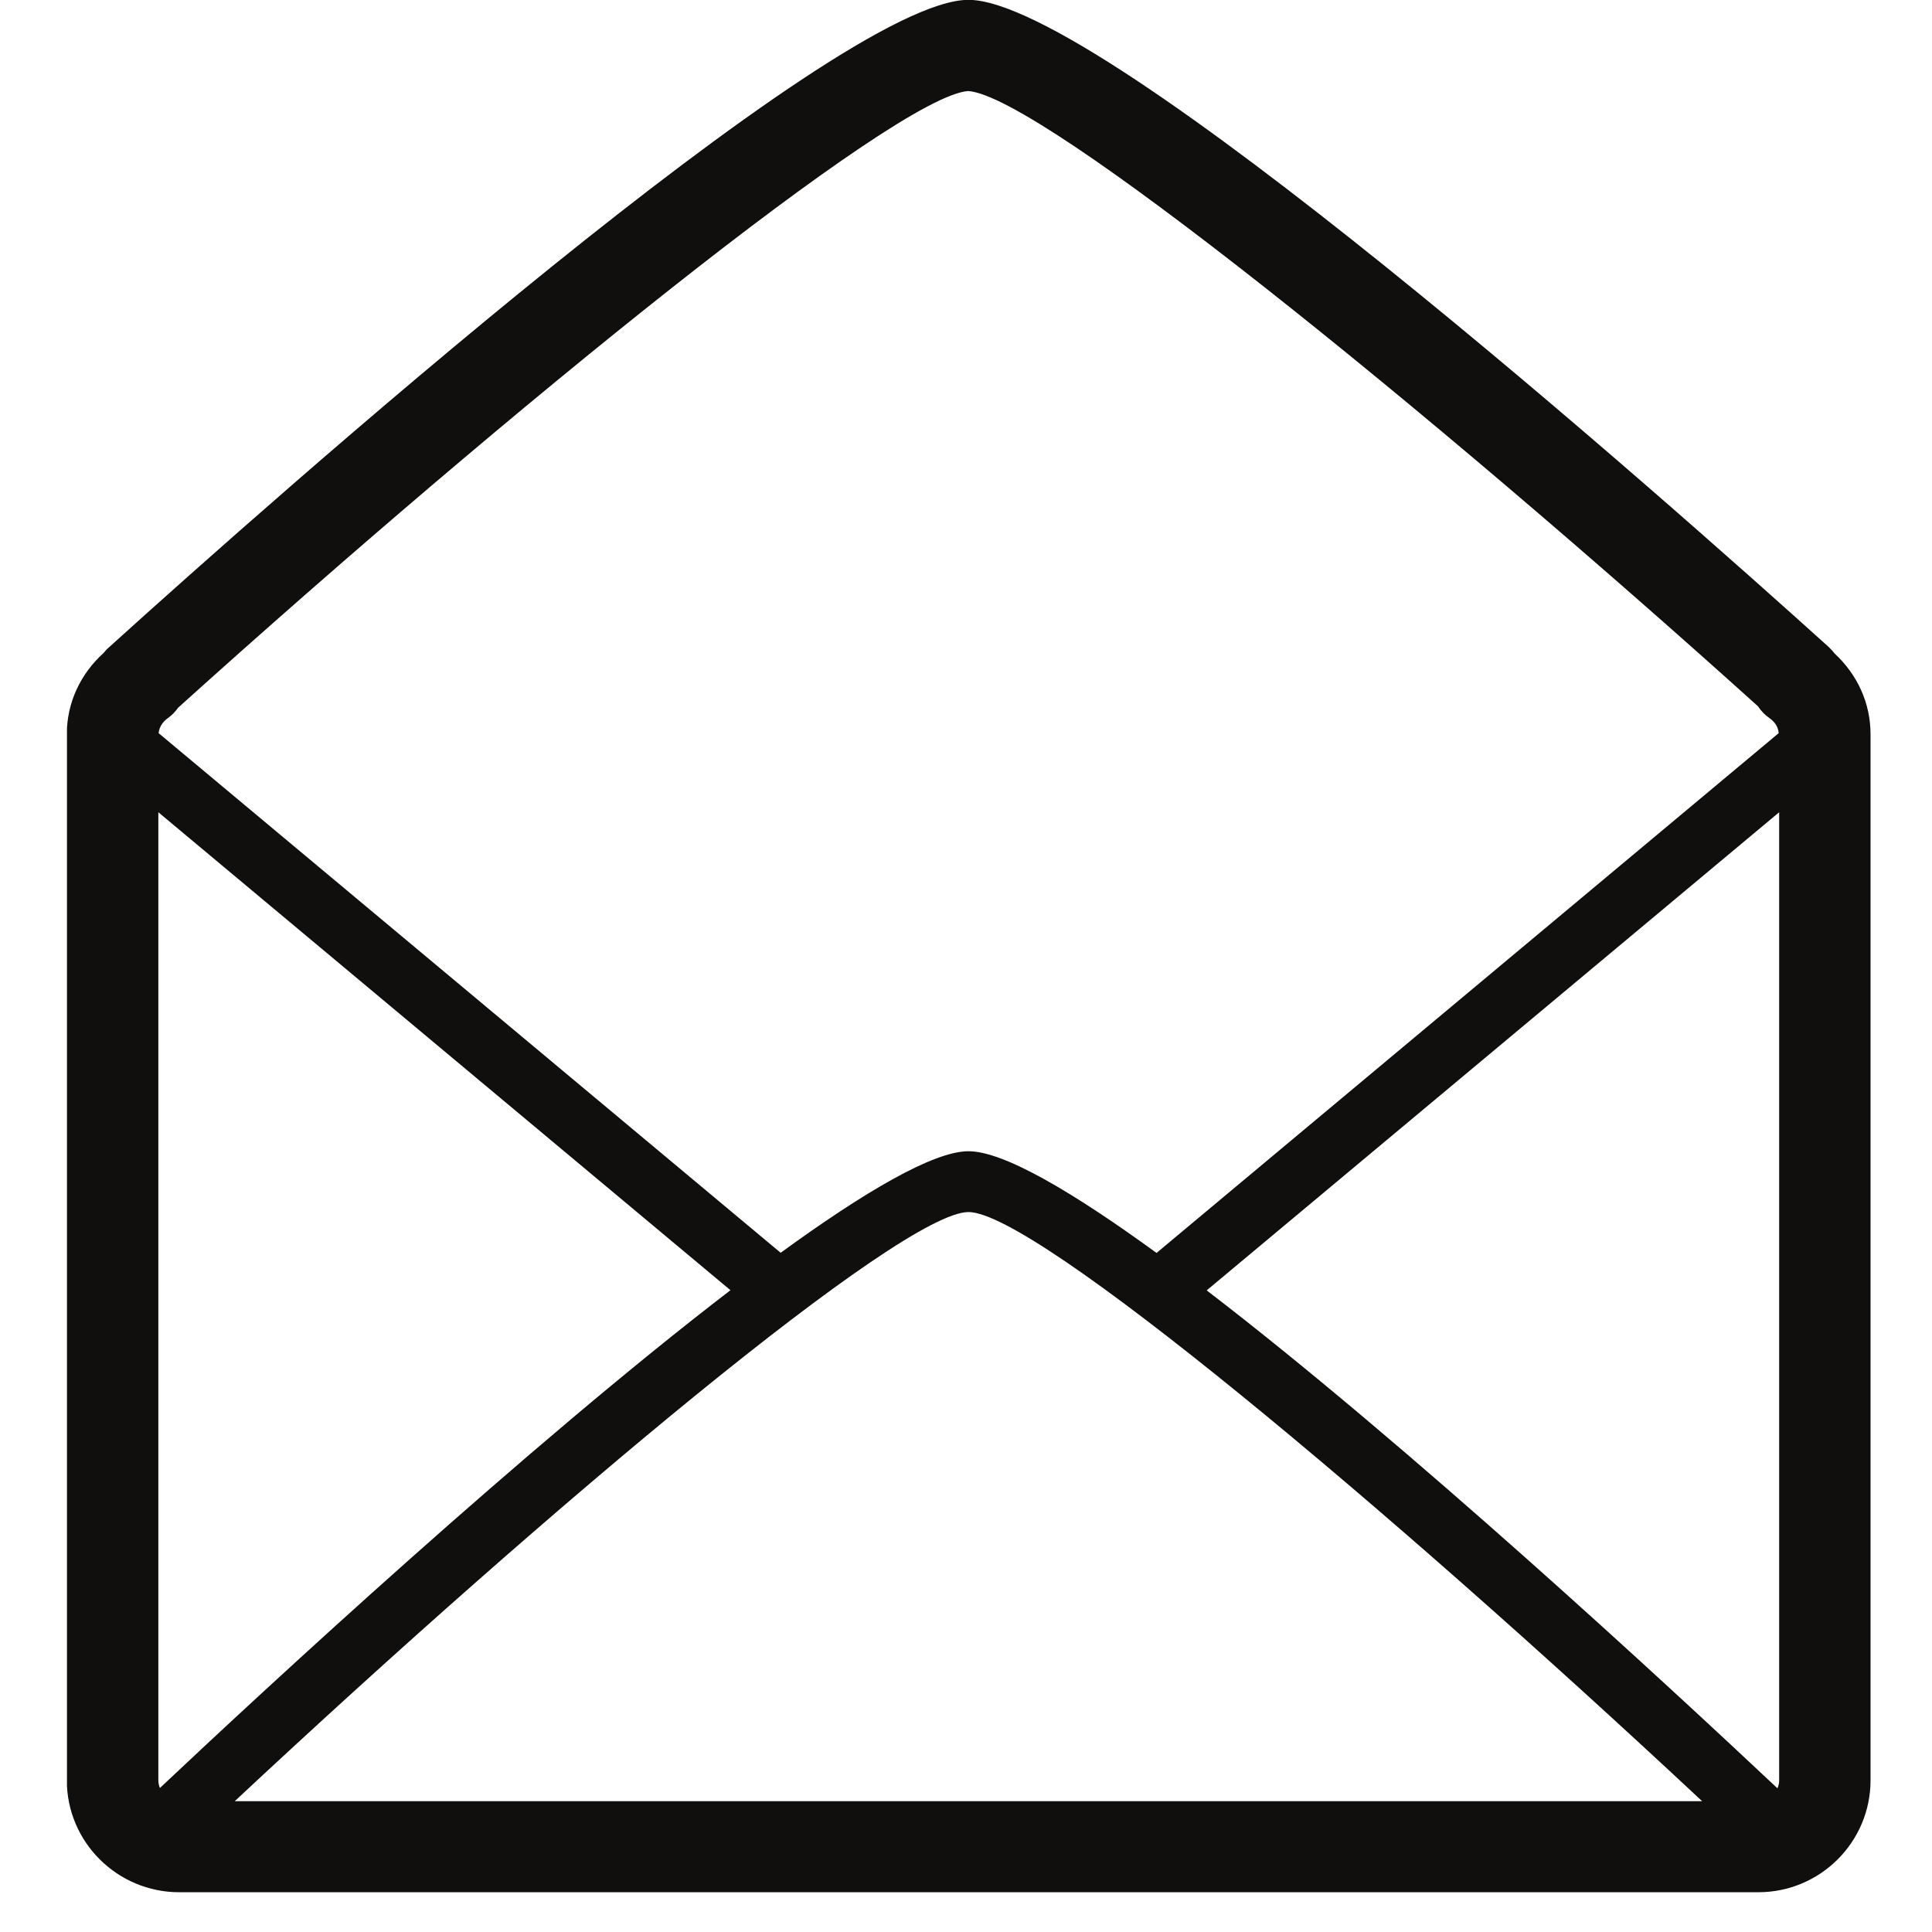 <?xml version="1.0" encoding="UTF-8"?> <svg xmlns="http://www.w3.org/2000/svg" xmlns:xlink="http://www.w3.org/1999/xlink" width="64" zoomAndPan="magnify" viewBox="0 0 48 48" height="64" preserveAspectRatio="xMidYMid meet" version="1.0"><defs><clipPath id="id1"><path d="M 1.664 0 L 46.48 0 L 46.48 47.02 L 1.664 47.02 Z M 1.664 0 " clip-rule="nonzero"></path></clipPath></defs><g clip-path="url(#id1)"><path fill="rgb(6.27%, 5.879%, 5.099%)" d="M 4.168 17.844 C 4.27 17.77 4.355 17.684 4.426 17.582 C 12.707 10.113 22.266 2.379 24.055 2.262 C 25.855 2.379 35.398 10.086 43.676 17.547 C 43.75 17.66 43.848 17.762 43.965 17.844 C 44.066 17.914 44.18 18.039 44.191 18.215 L 28.734 31.129 C 26.656 29.617 24.938 28.602 24.062 28.602 C 23.188 28.602 21.473 29.613 19.395 31.125 L 3.941 18.215 C 3.957 18.043 4.066 17.914 4.168 17.844 Z M 24.062 30.113 C 25.715 30.113 34.332 37.316 42.289 44.75 L 5.832 44.75 C 13.789 37.316 22.406 30.113 24.062 30.113 Z M 3.934 44.23 L 3.934 20.18 L 18.148 32.055 C 13.145 35.891 6.676 41.875 3.973 44.422 C 3.949 44.363 3.934 44.297 3.934 44.23 Z M 44.203 44.23 C 44.203 44.301 44.188 44.367 44.16 44.43 C 41.461 41.891 34.992 35.902 29.98 32.059 L 44.203 20.18 Z M 45.582 16.238 C 45.539 16.18 45.488 16.129 45.438 16.078 C 41.258 12.305 27.367 -0.004 24.062 -0.004 C 20.754 -0.004 6.875 12.312 2.703 16.086 C 2.656 16.125 2.613 16.172 2.578 16.219 C 1.992 16.746 1.66 17.469 1.66 18.242 L 1.66 44.23 C 1.66 45.766 2.914 47.012 4.453 47.012 L 43.684 47.012 C 45.223 47.012 46.473 45.766 46.473 44.23 L 46.473 18.242 C 46.473 17.477 46.152 16.766 45.582 16.238 " fill-opacity="1" fill-rule="nonzero"></path></g></svg> 